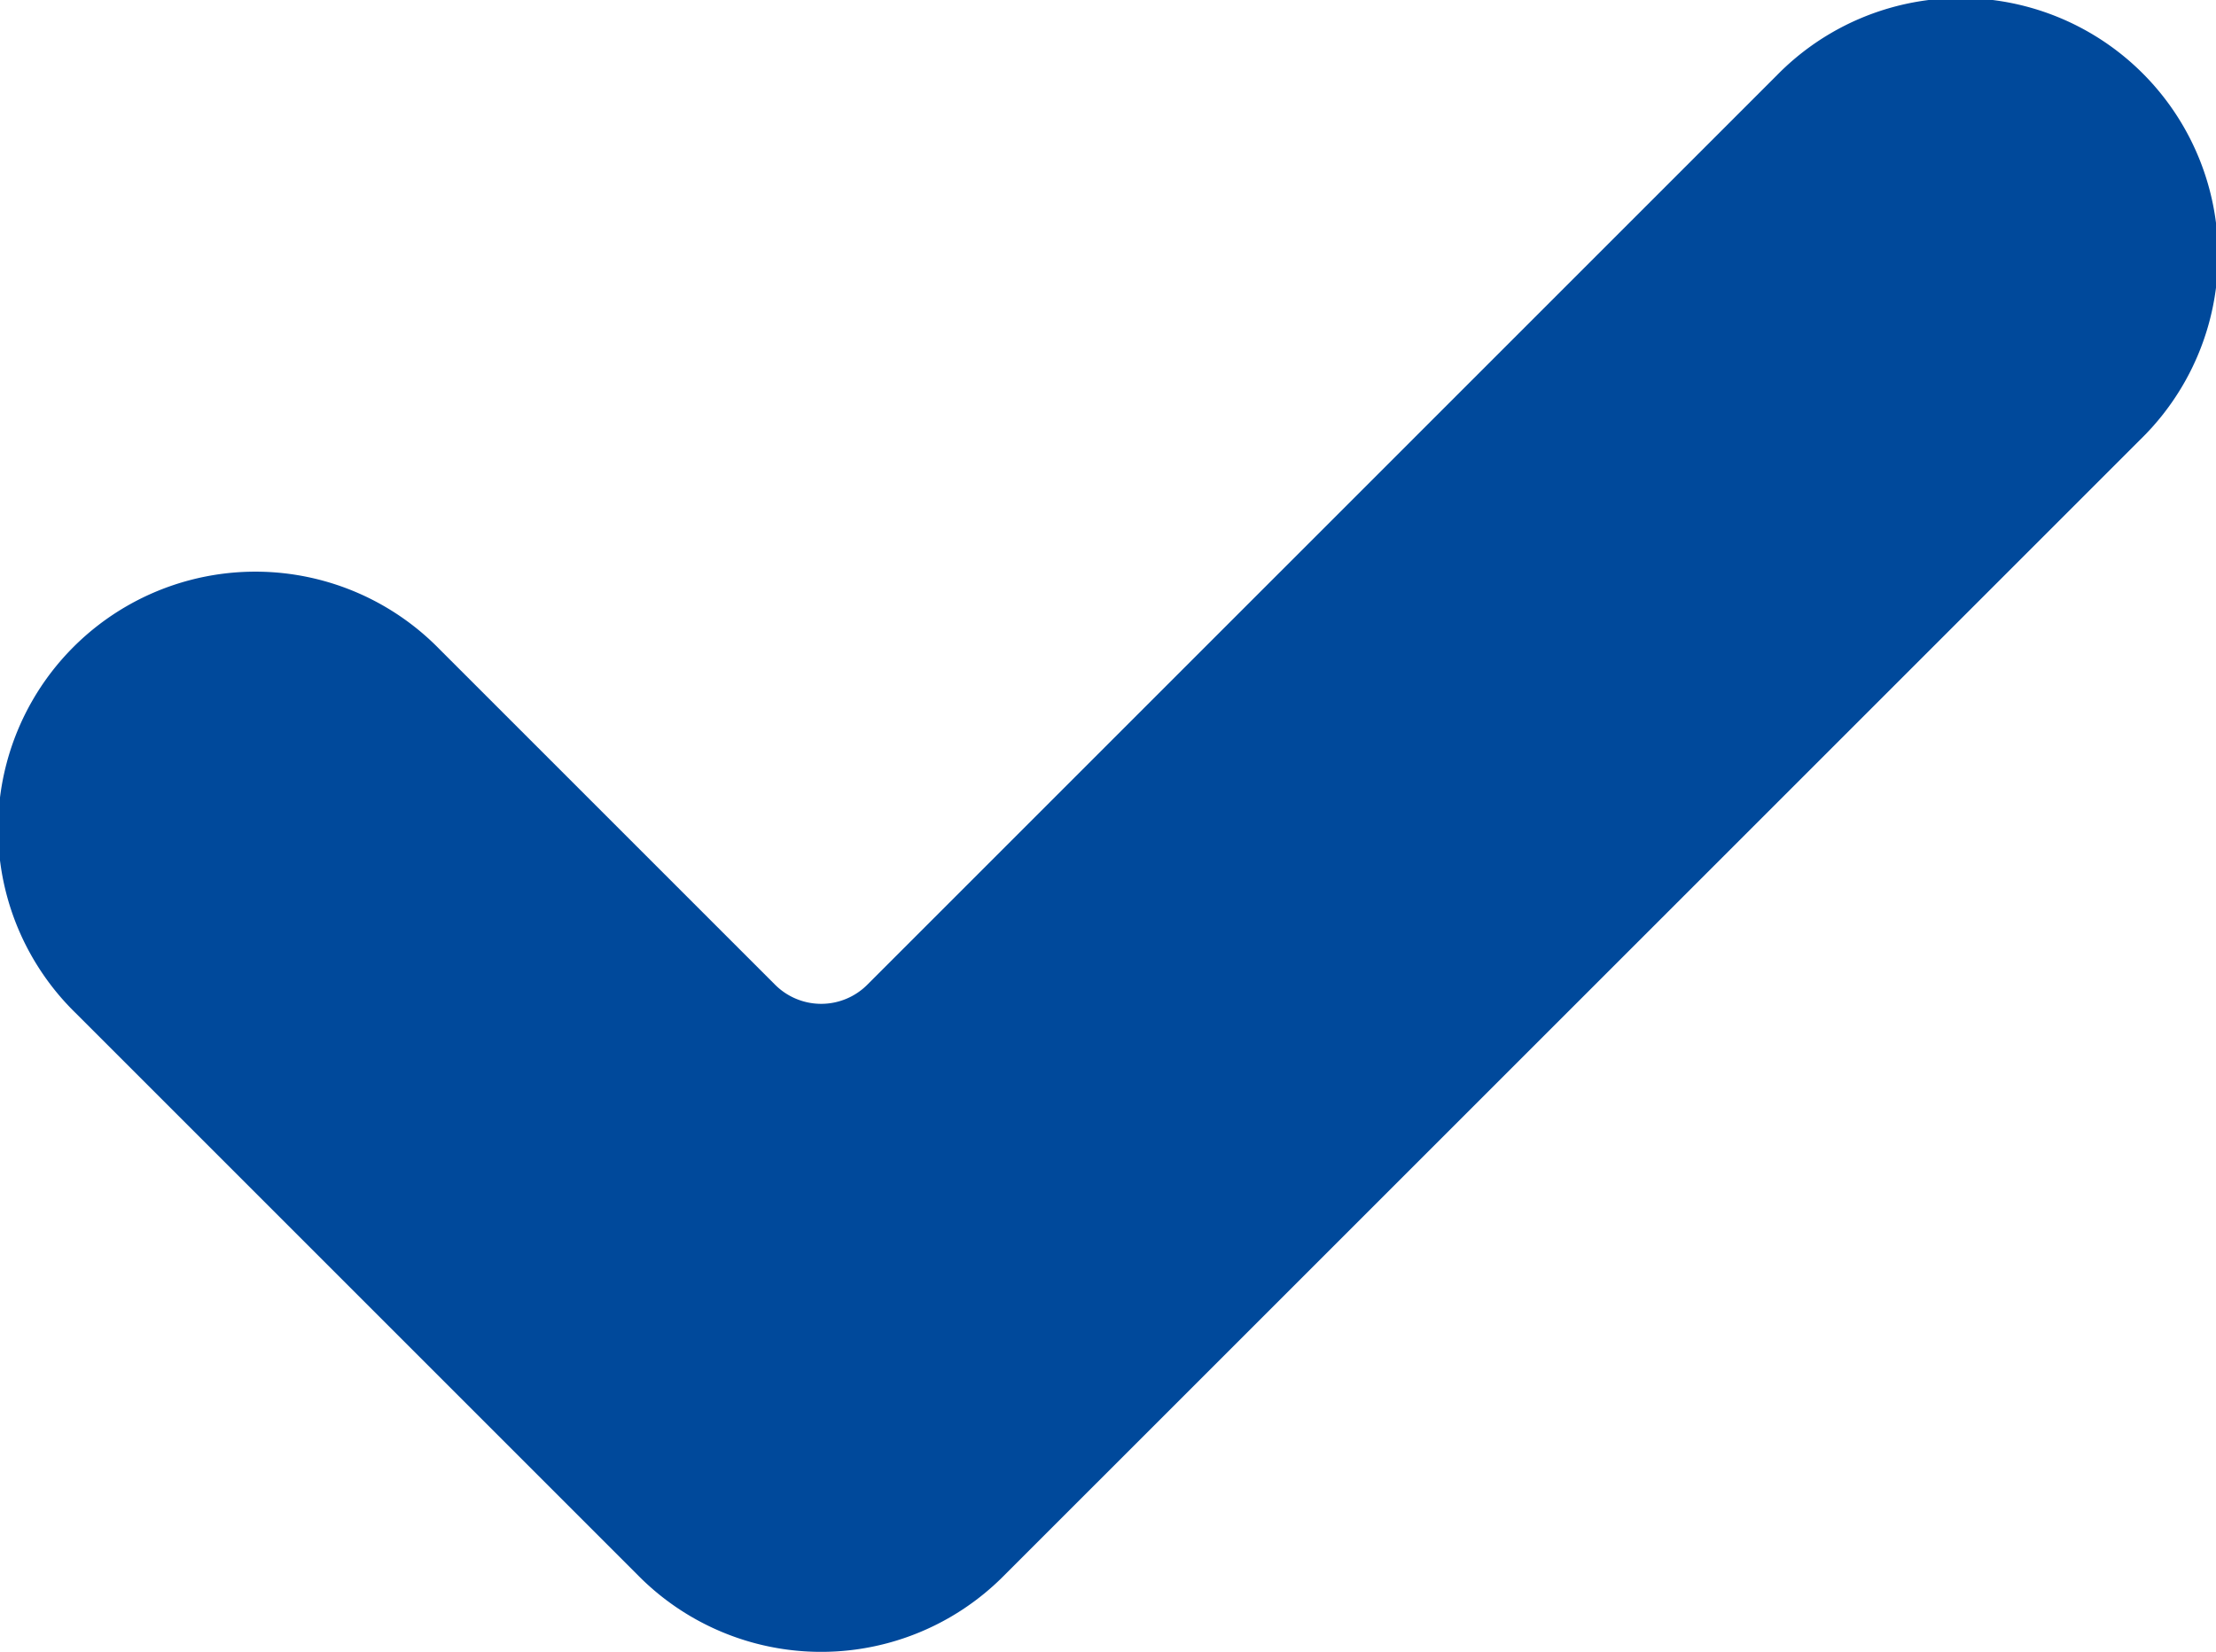 <svg xmlns="http://www.w3.org/2000/svg" width="17.852" height="13.309" viewBox="0 0 17.852 13.309"><path data-name="Path 1780" d="M8.081 12.702a2.073 2.073 0 0 1-2.932 0L.607 8.16a2.073 2.073 0 1 1 2.932-2.931l2.706 2.706a.525.525 0 0 0 .741 0L14.314.607a2.073 2.073 0 1 1 2.932 2.931z" fill="#00499b"/></svg>